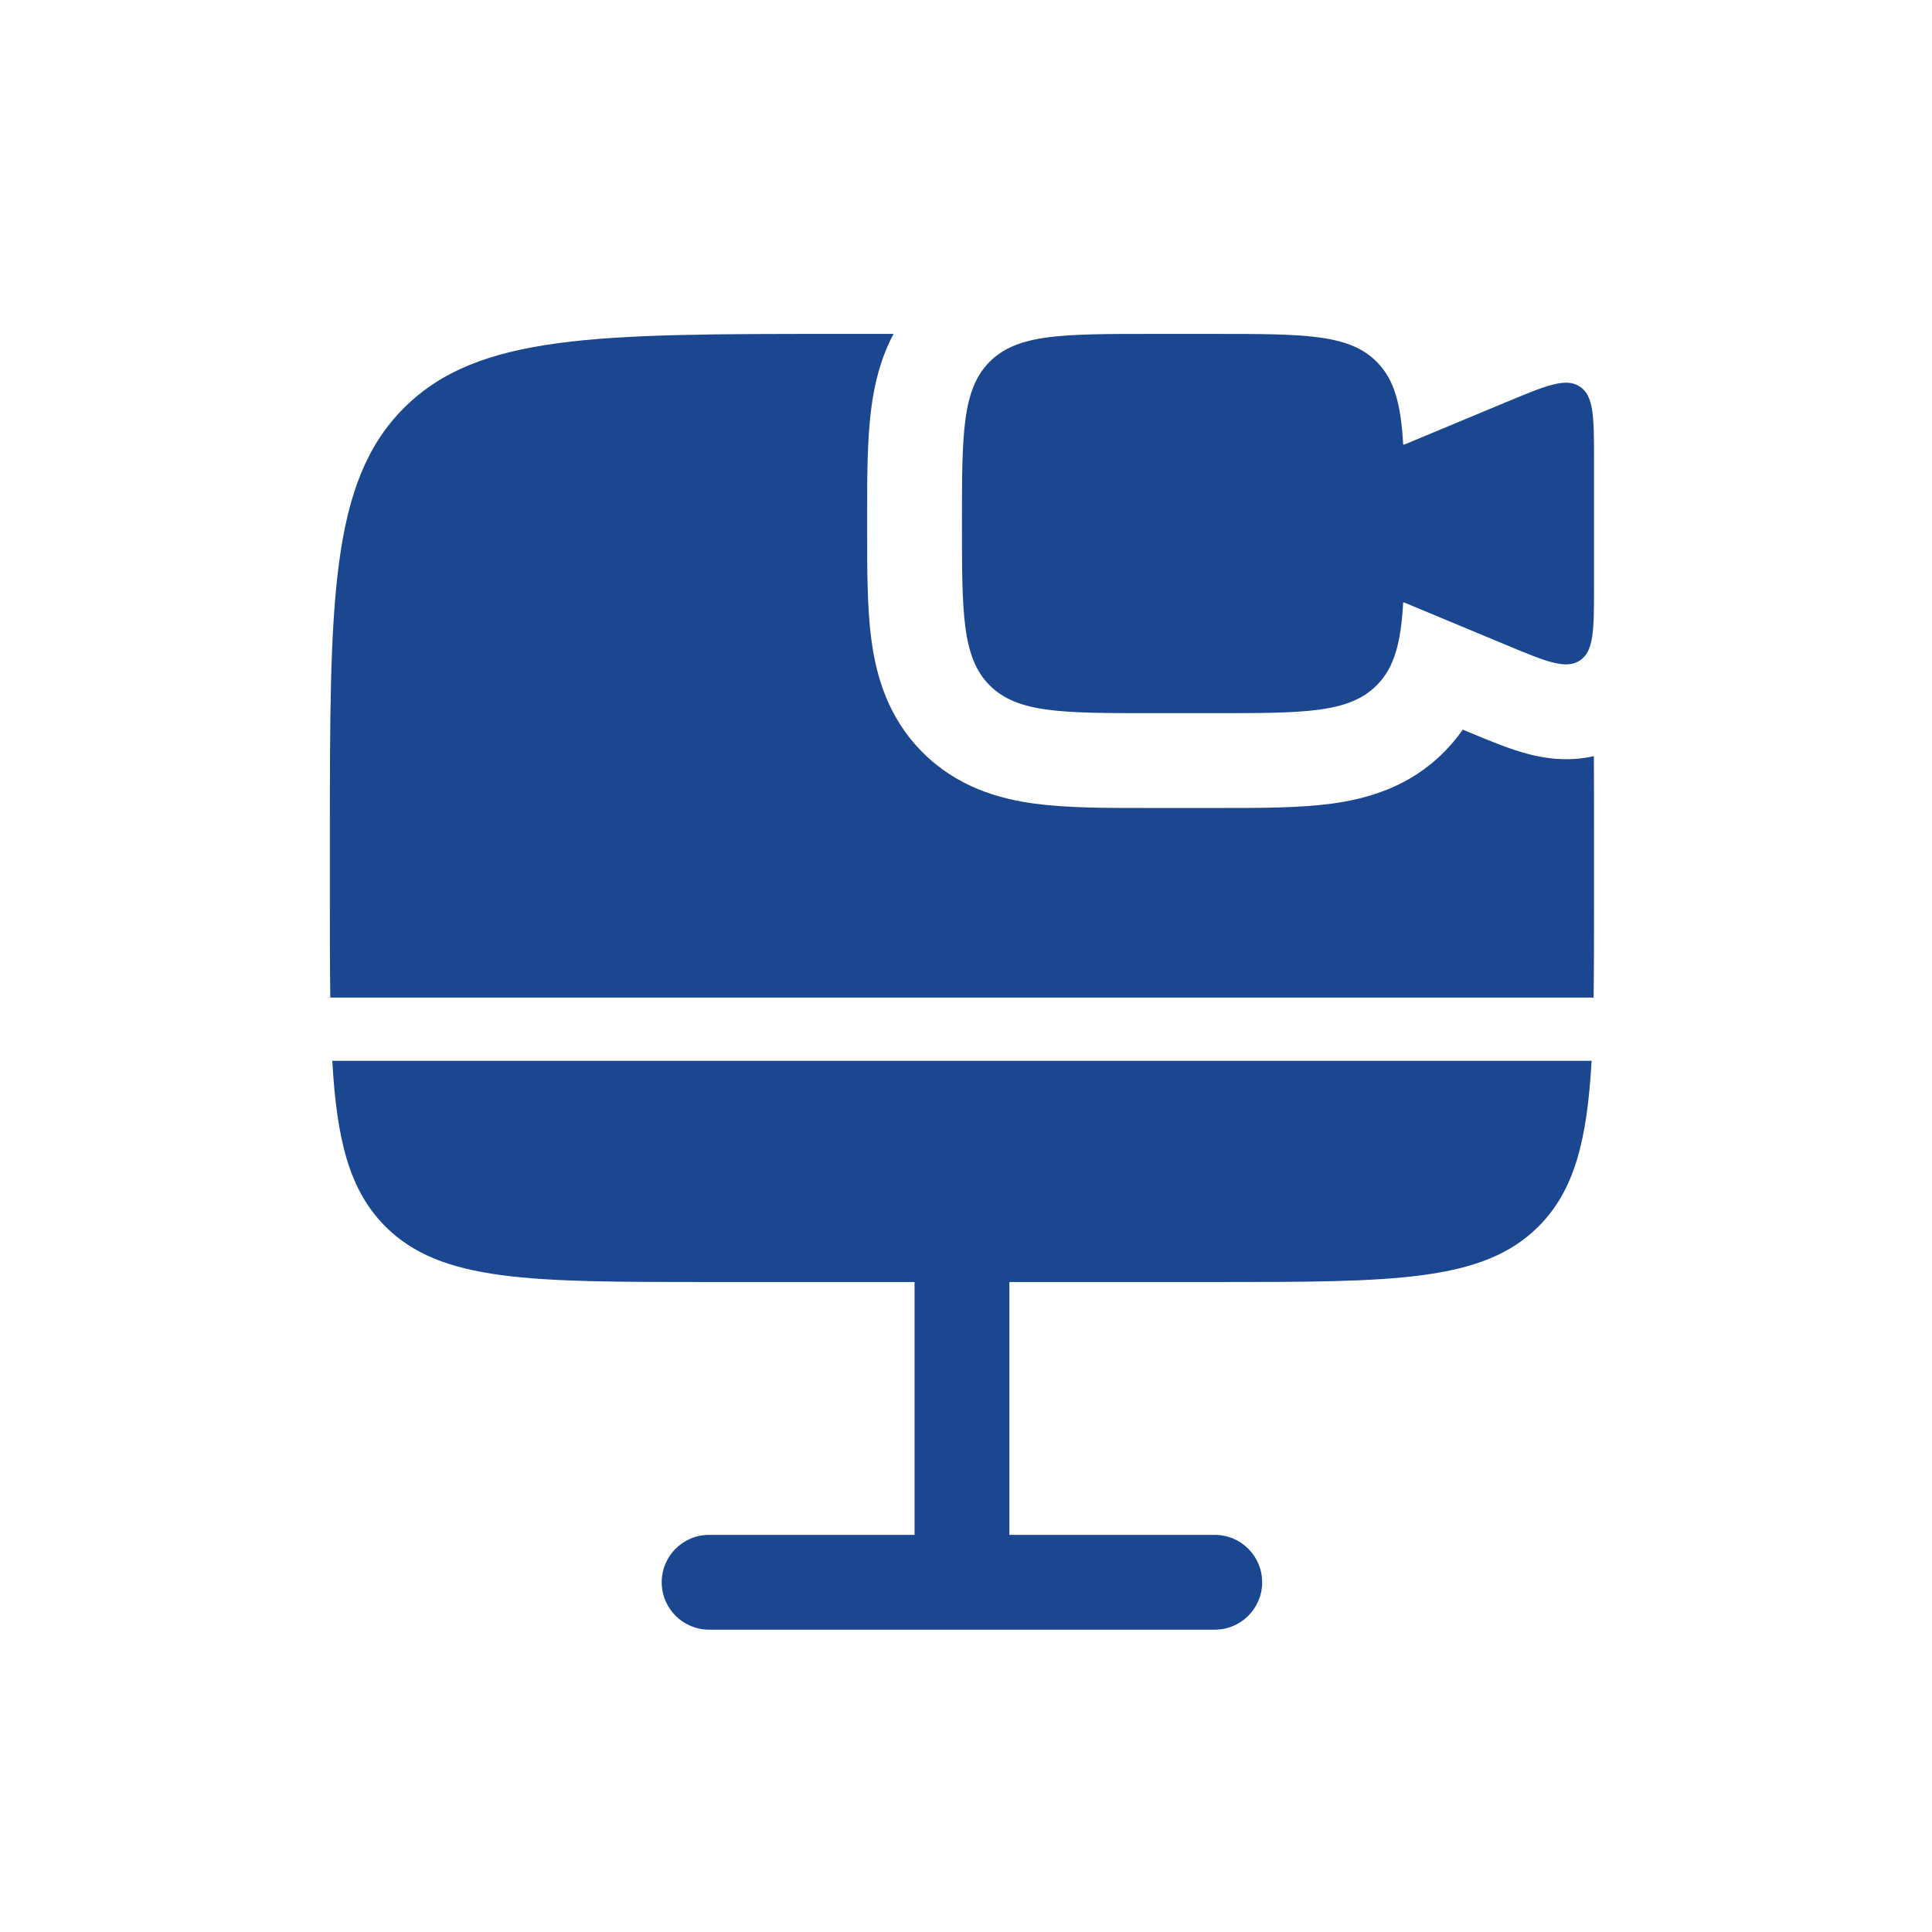 <svg width="54" height="54" viewBox="0 0 54 54" fill="none" xmlns="http://www.w3.org/2000/svg">
<path d="M33.953 9.333H32.187C29.688 9.333 28.439 9.333 27.663 10.11C26.887 10.886 26.887 12.135 26.887 14.633C26.887 17.132 26.887 18.381 27.663 19.157C28.439 19.933 29.688 19.933 32.187 19.933H33.953C36.452 19.933 37.701 19.933 38.477 19.157C38.98 18.654 39.157 17.953 39.219 16.842H39.253L42.107 18.031C43.214 18.492 43.767 18.722 44.16 18.46C44.553 18.198 44.553 17.599 44.553 16.4V12.867C44.553 11.668 44.553 11.069 44.16 10.807C43.767 10.544 43.214 10.775 42.107 11.236L39.253 12.425H39.219C39.157 11.314 38.98 10.612 38.477 10.11C37.701 9.333 36.452 9.333 33.953 9.333Z" fill="#1B4790"/>
<path d="M19.82 35.833C14.823 35.833 12.325 35.833 10.772 34.281C9.767 33.275 9.412 31.872 9.288 29.65H44.486C44.361 31.872 44.007 33.275 43.001 34.281C41.449 35.833 38.95 35.833 33.953 35.833H28.212V42.9H33.953C34.685 42.9 35.278 43.493 35.278 44.225C35.278 44.957 34.685 45.55 33.953 45.55H19.82C19.088 45.55 18.495 44.957 18.495 44.225C18.495 43.493 19.088 42.9 19.82 42.9H25.562V35.833H19.82Z" fill="#1B4790"/>
<path d="M44.553 23.467V25.233C44.553 26.208 44.553 27.087 44.542 27.883H9.232C9.22 27.087 9.22 26.208 9.22 25.233V23.467C9.22 16.804 9.22 13.473 11.29 11.403C13.36 9.333 16.691 9.333 23.353 9.333H24.975C24.613 10.012 24.445 10.722 24.357 11.373C24.236 12.273 24.236 13.365 24.237 14.489L24.237 14.633L24.237 14.777C24.236 15.901 24.236 16.993 24.357 17.894C24.494 18.91 24.826 20.069 25.789 21.031C26.752 21.994 27.91 22.326 28.926 22.463C29.827 22.584 30.919 22.584 32.042 22.583L32.187 22.583H33.953L34.098 22.583C35.221 22.584 36.313 22.584 37.214 22.463C38.23 22.326 39.389 21.994 40.351 21.031C40.556 20.826 40.732 20.612 40.885 20.392L41.088 20.477L41.188 20.519C41.647 20.71 42.229 20.953 42.751 21.085C43.163 21.19 43.821 21.302 44.549 21.134C44.553 21.863 44.553 22.639 44.553 23.467Z" fill="#1B4790"/>
</svg>
